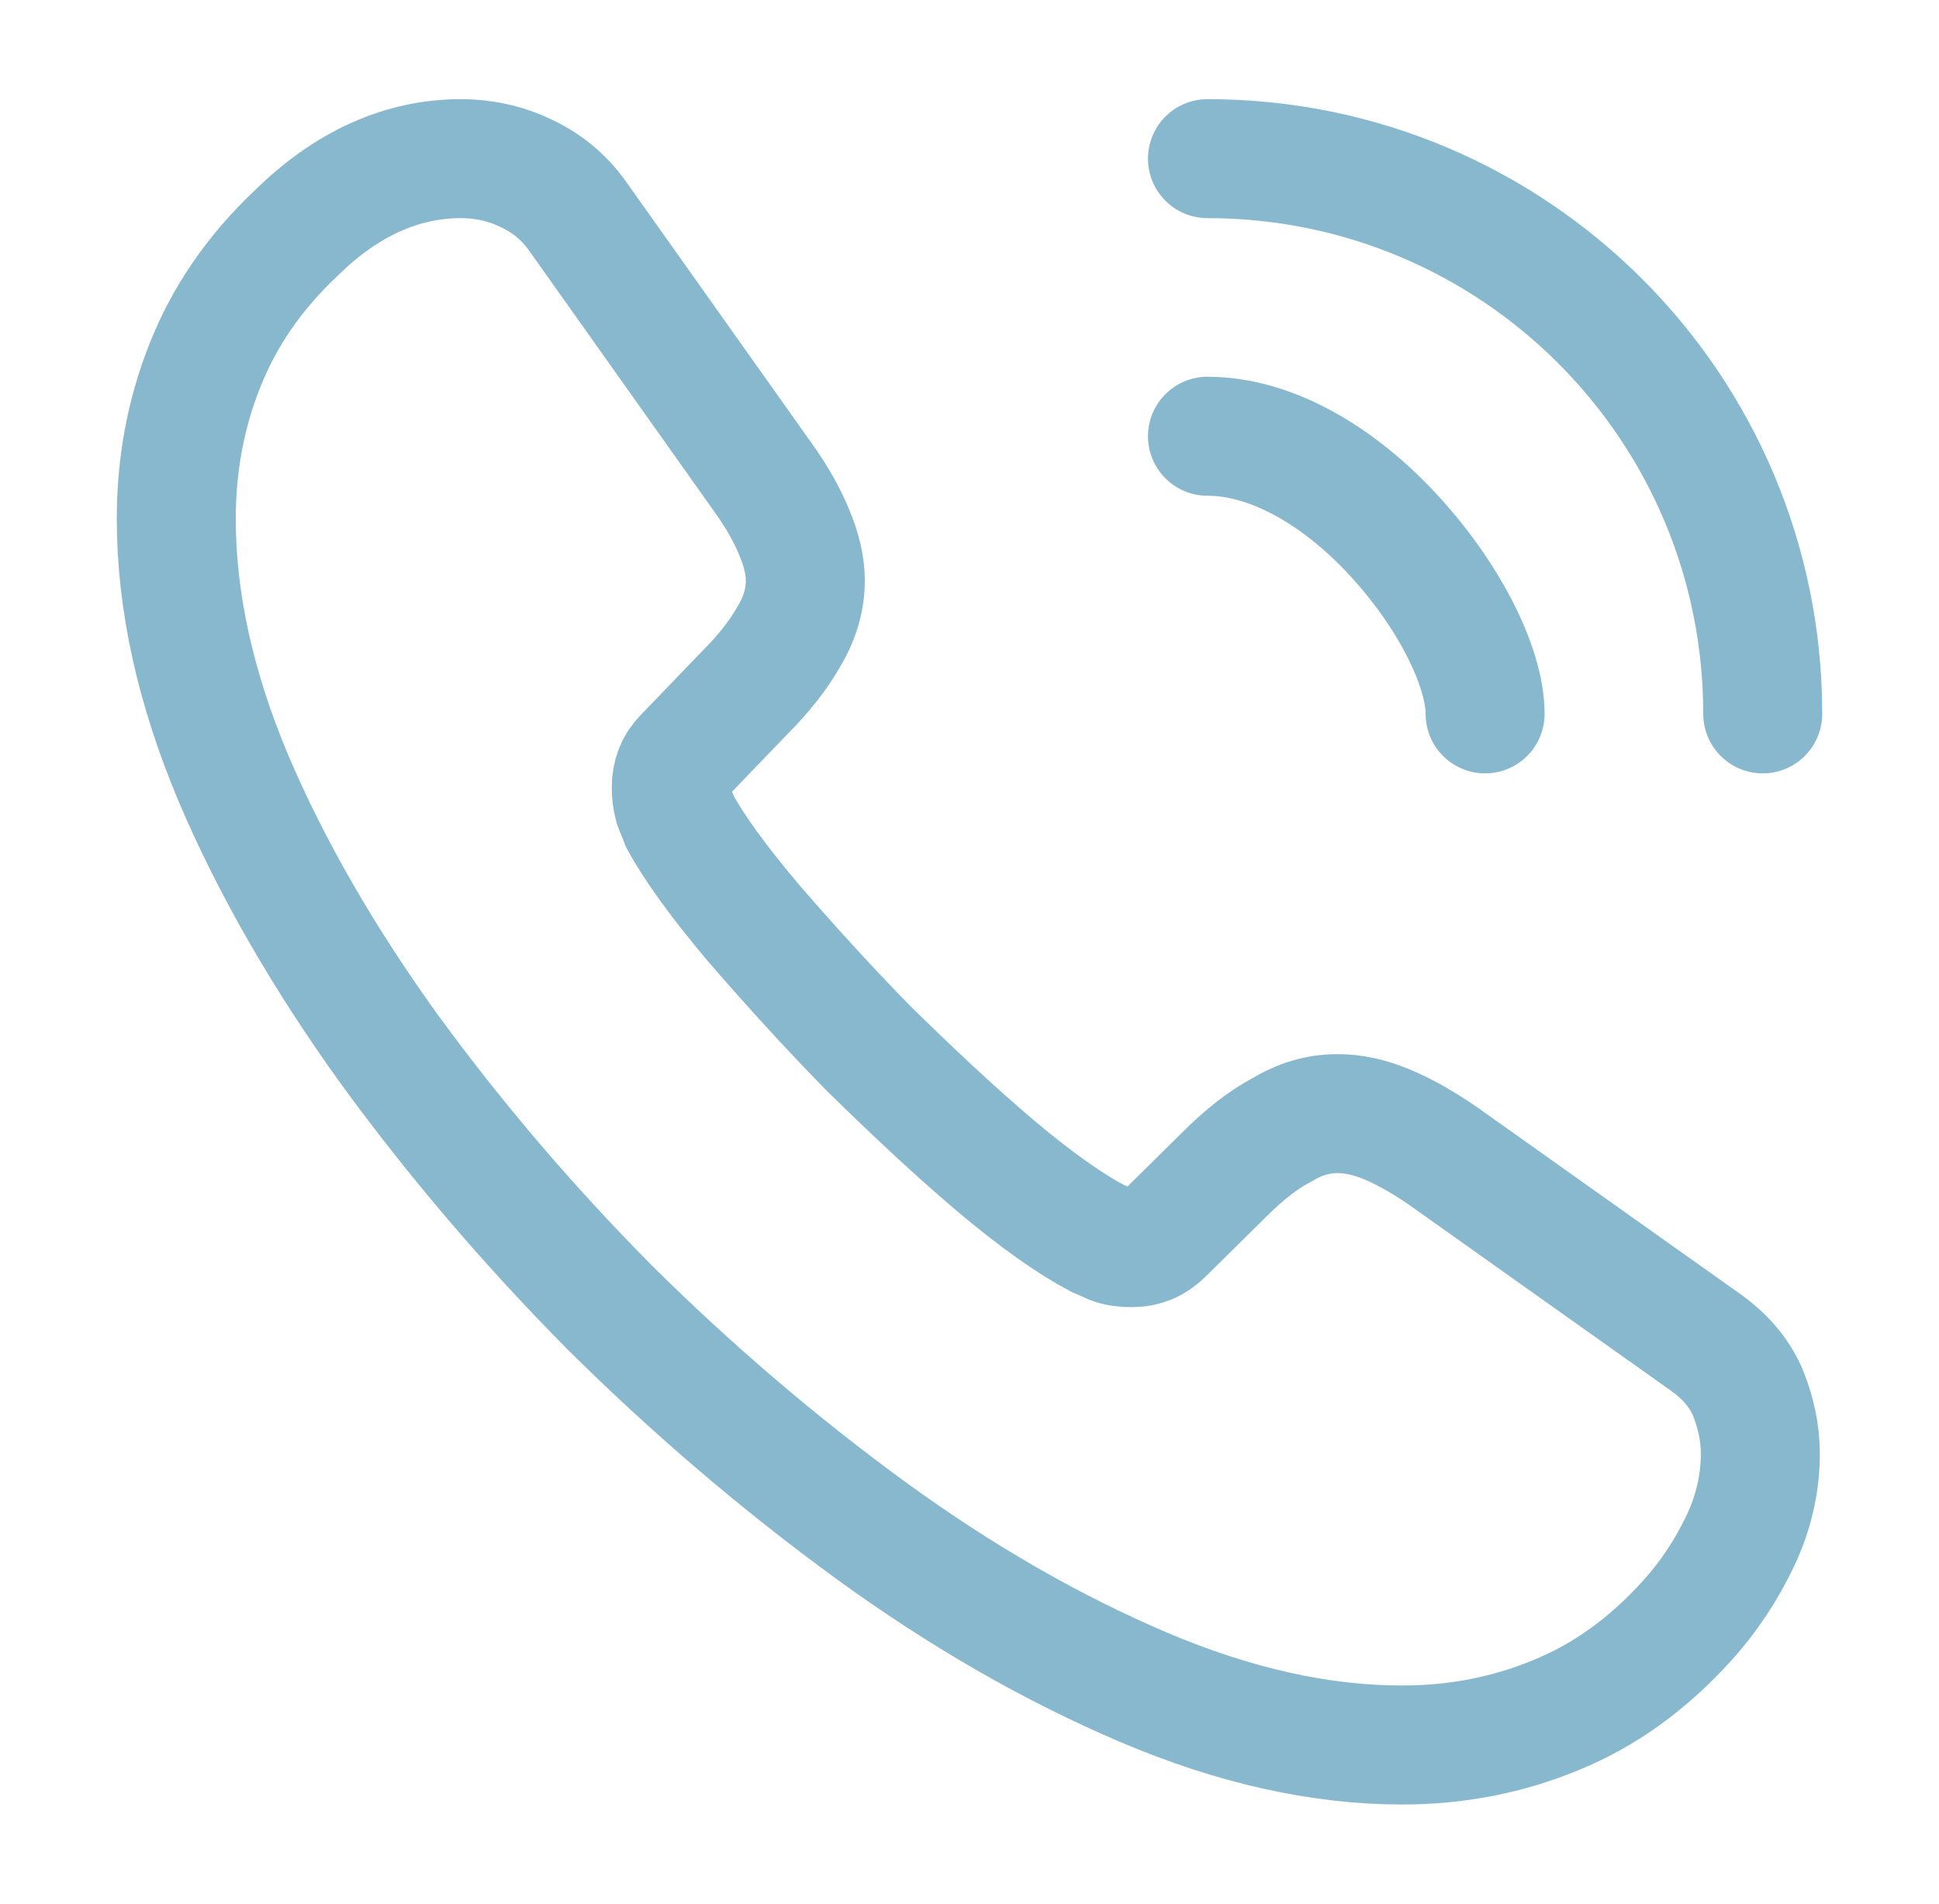 <svg width="55" height="54" viewBox="0 0 55 54" fill="none" xmlns="http://www.w3.org/2000/svg">
<path d="M49.932 41.242C49.932 42.053 49.752 42.885 49.37 43.695C48.987 44.505 48.492 45.27 47.84 45.99C46.737 47.205 45.523 48.083 44.15 48.645C42.8 49.208 41.337 49.5 39.763 49.5C37.468 49.5 35.015 48.96 32.428 47.858C29.84 46.755 27.253 45.27 24.688 43.403C22.1 41.513 19.648 39.42 17.308 37.102C14.99 34.763 12.898 32.31 11.03 29.745C9.185 27.18 7.7 24.615 6.62 22.073C5.54 19.508 5 17.055 5 14.715C5 13.185 5.27 11.723 5.81 10.373C6.35 9 7.205 7.74 8.398 6.615C9.838 5.197 11.412 4.5 13.078 4.5C13.707 4.5 14.338 4.635 14.9 4.905C15.485 5.175 16.003 5.58 16.407 6.165L21.628 13.523C22.032 14.085 22.325 14.602 22.527 15.098C22.73 15.57 22.843 16.043 22.843 16.47C22.843 17.01 22.685 17.55 22.37 18.067C22.078 18.585 21.65 19.125 21.11 19.665L19.4 21.442C19.152 21.69 19.04 21.983 19.04 22.343C19.04 22.523 19.062 22.68 19.108 22.86C19.175 23.04 19.242 23.175 19.288 23.31C19.692 24.052 20.39 25.02 21.38 26.19C22.392 27.36 23.473 28.552 24.642 29.745C25.858 30.938 27.027 32.04 28.22 33.053C29.39 34.042 30.358 34.718 31.122 35.123C31.235 35.167 31.37 35.235 31.527 35.303C31.707 35.37 31.887 35.392 32.09 35.392C32.472 35.392 32.765 35.258 33.013 35.01L34.722 33.322C35.285 32.76 35.825 32.333 36.343 32.062C36.86 31.747 37.377 31.59 37.94 31.59C38.367 31.59 38.818 31.68 39.312 31.883C39.807 32.085 40.325 32.377 40.888 32.76L48.335 38.047C48.92 38.453 49.325 38.925 49.572 39.487C49.797 40.05 49.932 40.612 49.932 41.242Z" stroke="#87B8CD" stroke-width="3.375" stroke-miterlimit="10"/>
<path d="M42.125 20.25C42.125 18.9 41.068 16.83 39.492 15.143C38.053 13.59 36.14 12.375 34.25 12.375" stroke="#87B8CD" stroke-width="3.375" stroke-linecap="round" stroke-linejoin="round"/>
<path d="M50 20.25C50 11.543 42.958 4.5 34.25 4.5" stroke="#87B8CD" stroke-width="3.375" stroke-linecap="round" stroke-linejoin="round"/>
</svg>
